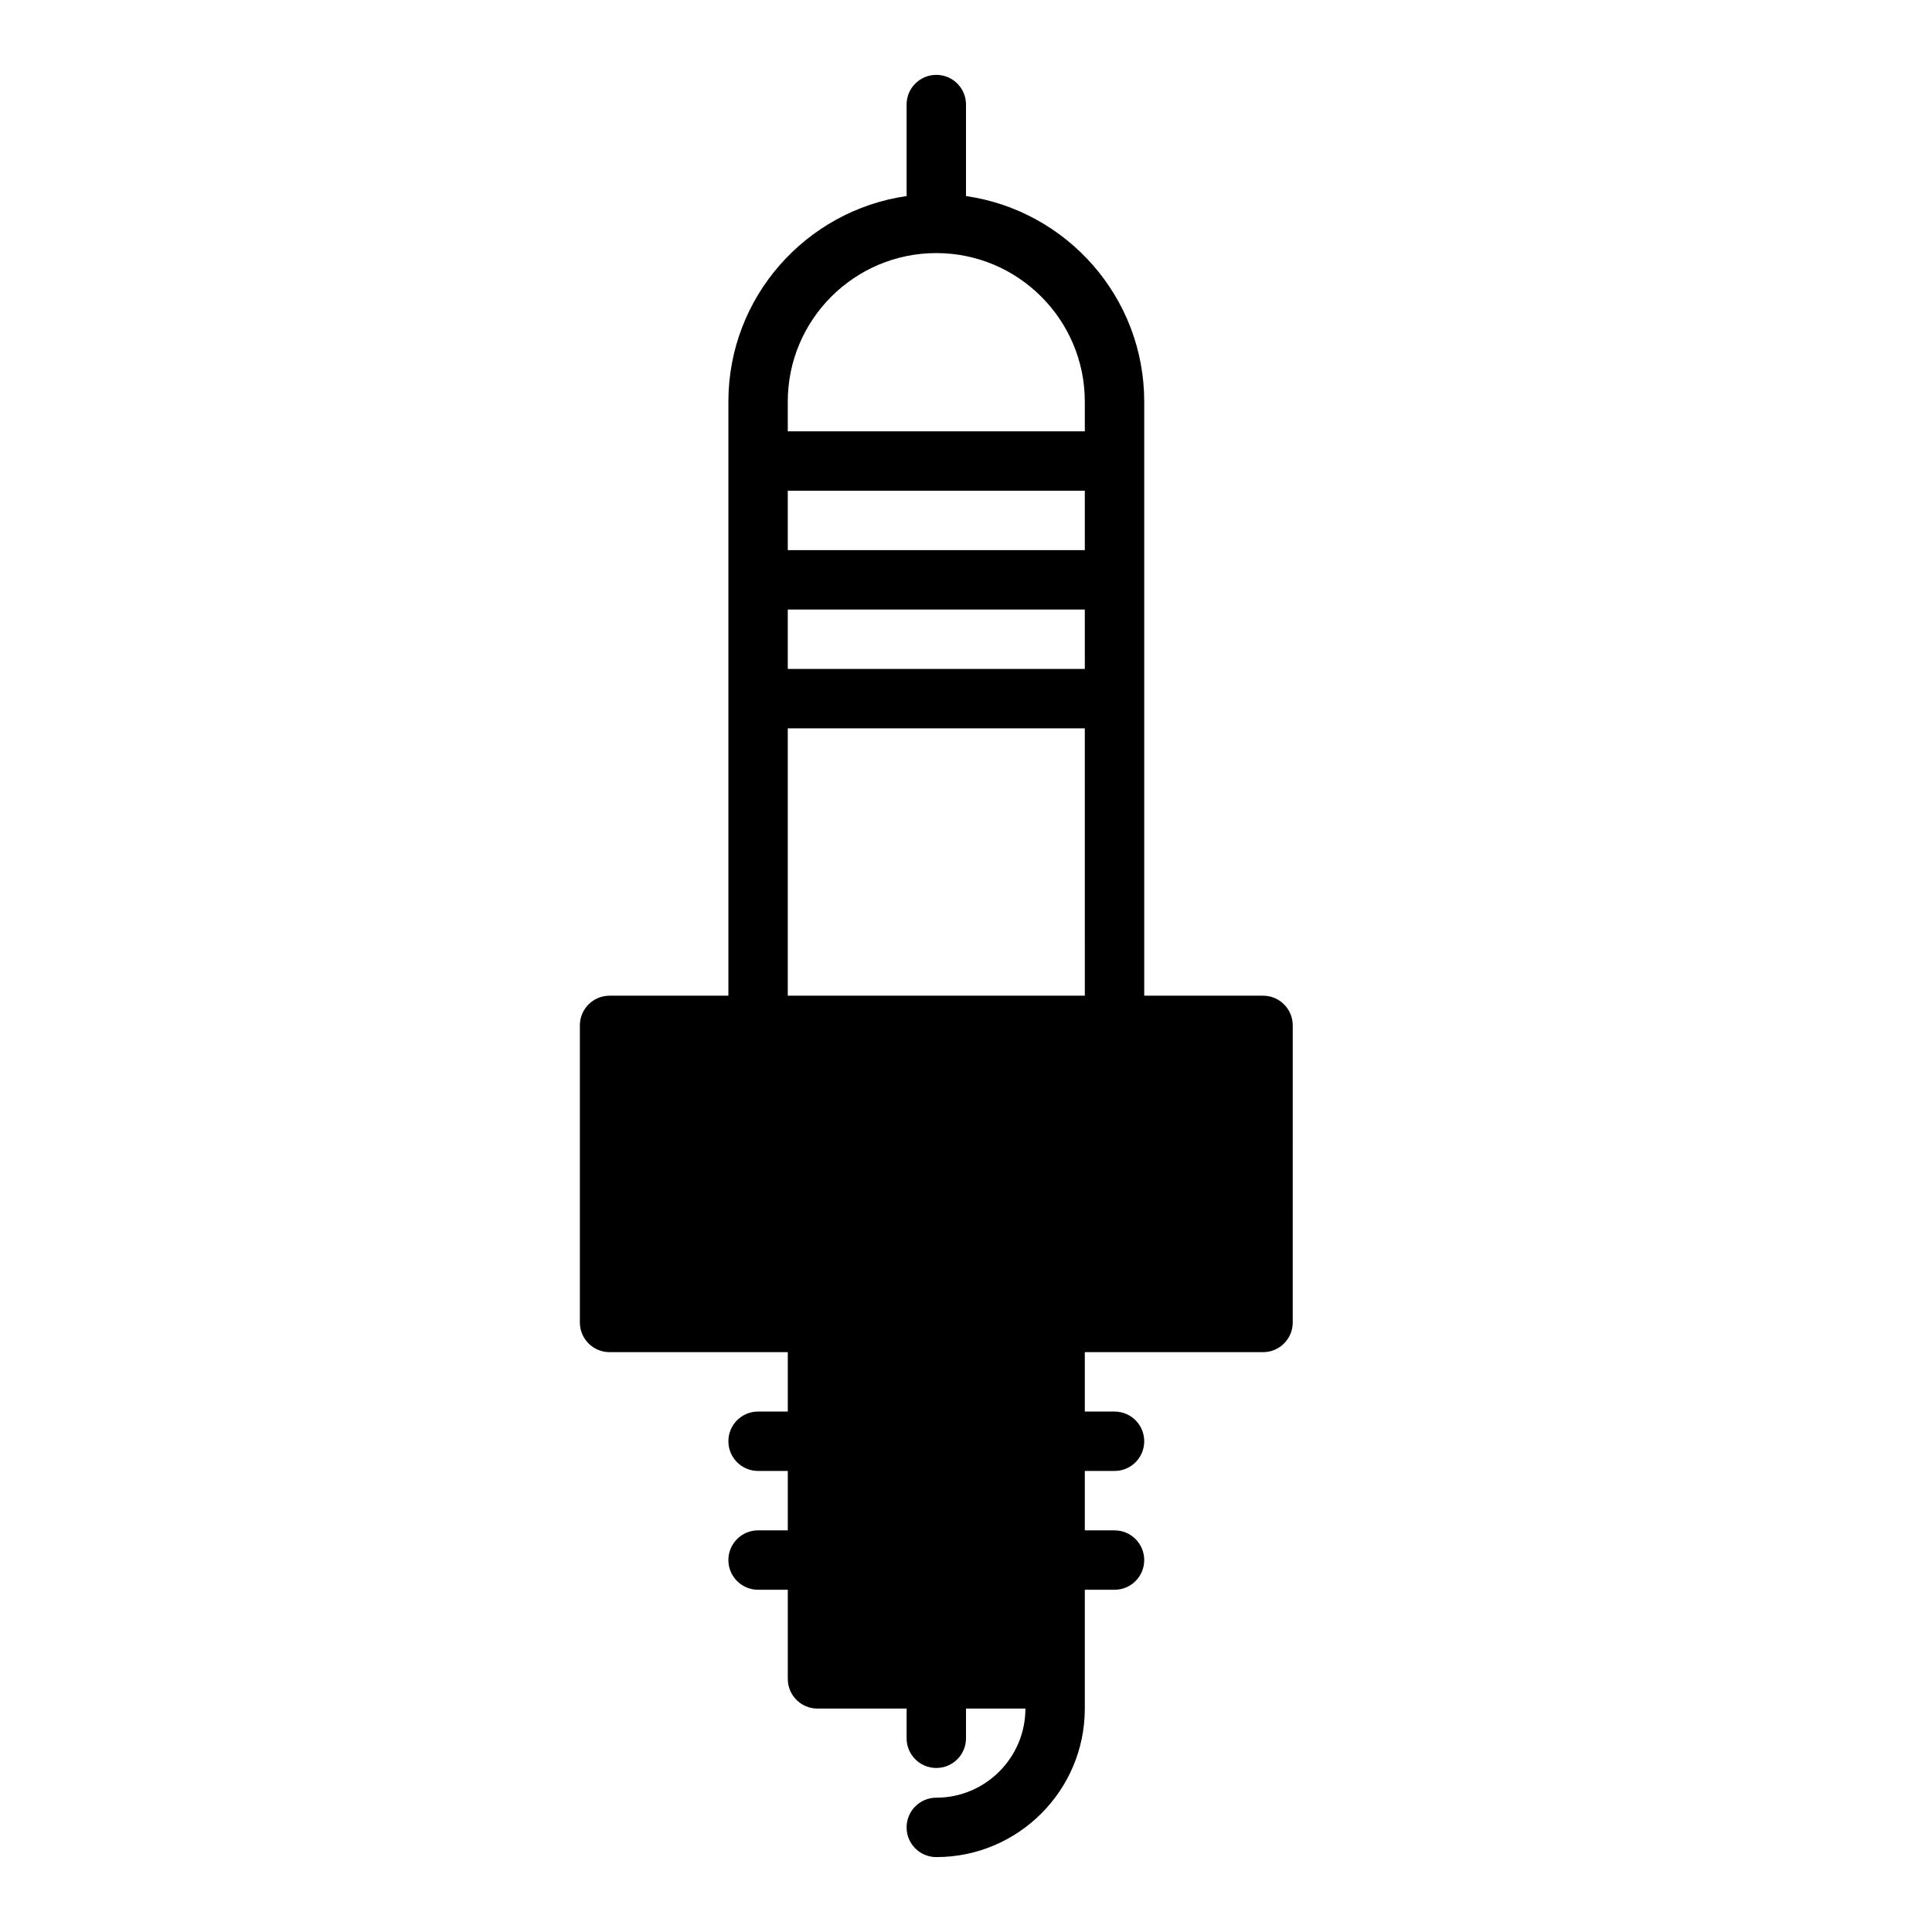 <?xml version="1.0" encoding="UTF-8"?>
<!-- Uploaded to: SVG Repo, www.svgrepo.com, Generator: SVG Repo Mixer Tools -->
<svg fill="#000000" width="800px" height="800px" version="1.1" viewBox="144 144 512 512" xmlns="http://www.w3.org/2000/svg">
 <path d="m478.72 407.87h-31.488v-157.44c0-27.703-20.57-50.633-47.23-54.473v-24.246c0-4.352-3.519-7.871-7.871-7.871-4.352 0-7.871 3.519-7.871 7.871v24.246c-26.664 3.84-47.23 26.773-47.23 54.473v157.44h-31.488c-4.352 0-7.871 3.519-7.871 7.871v78.719c0 4.352 3.519 7.871 7.871 7.871h47.23v15.742h-7.871c-4.352 0-7.871 3.519-7.871 7.871 0 4.352 3.519 7.871 7.871 7.871h7.871v15.742h-7.871c-4.352 0-7.871 3.519-7.871 7.871 0 4.352 3.519 7.871 7.871 7.871h7.871v23.617c0 4.352 3.519 7.871 7.871 7.871h23.617v7.871c0 4.352 3.519 7.871 7.871 7.871 4.352 0 7.871-3.519 7.871-7.871v-7.871h15.742c0 13.02-10.598 23.617-23.617 23.617-4.352 0-7.871 3.519-7.871 7.871 0 4.352 3.519 7.871 7.871 7.871 21.703 0 39.359-17.656 39.359-39.359v-31.484h7.871c4.352 0 7.871-3.519 7.871-7.871 0-4.352-3.519-7.871-7.871-7.871h-7.871v-15.742h7.871c4.352 0 7.871-3.519 7.871-7.871 0-4.352-3.519-7.871-7.871-7.871h-7.871v-15.742h47.23c4.352 0 7.871-3.519 7.871-7.871l0.004-78.723c0-4.352-3.519-7.871-7.871-7.871zm-47.23 0h-78.723v-70.848h78.719zm0-86.594h-78.723v-15.742h78.719zm0-31.488h-78.723v-15.742h78.719zm0-31.488h-78.723v-7.871c0-21.703 17.656-39.359 39.359-39.359s39.359 17.656 39.359 39.359z"/>
</svg>